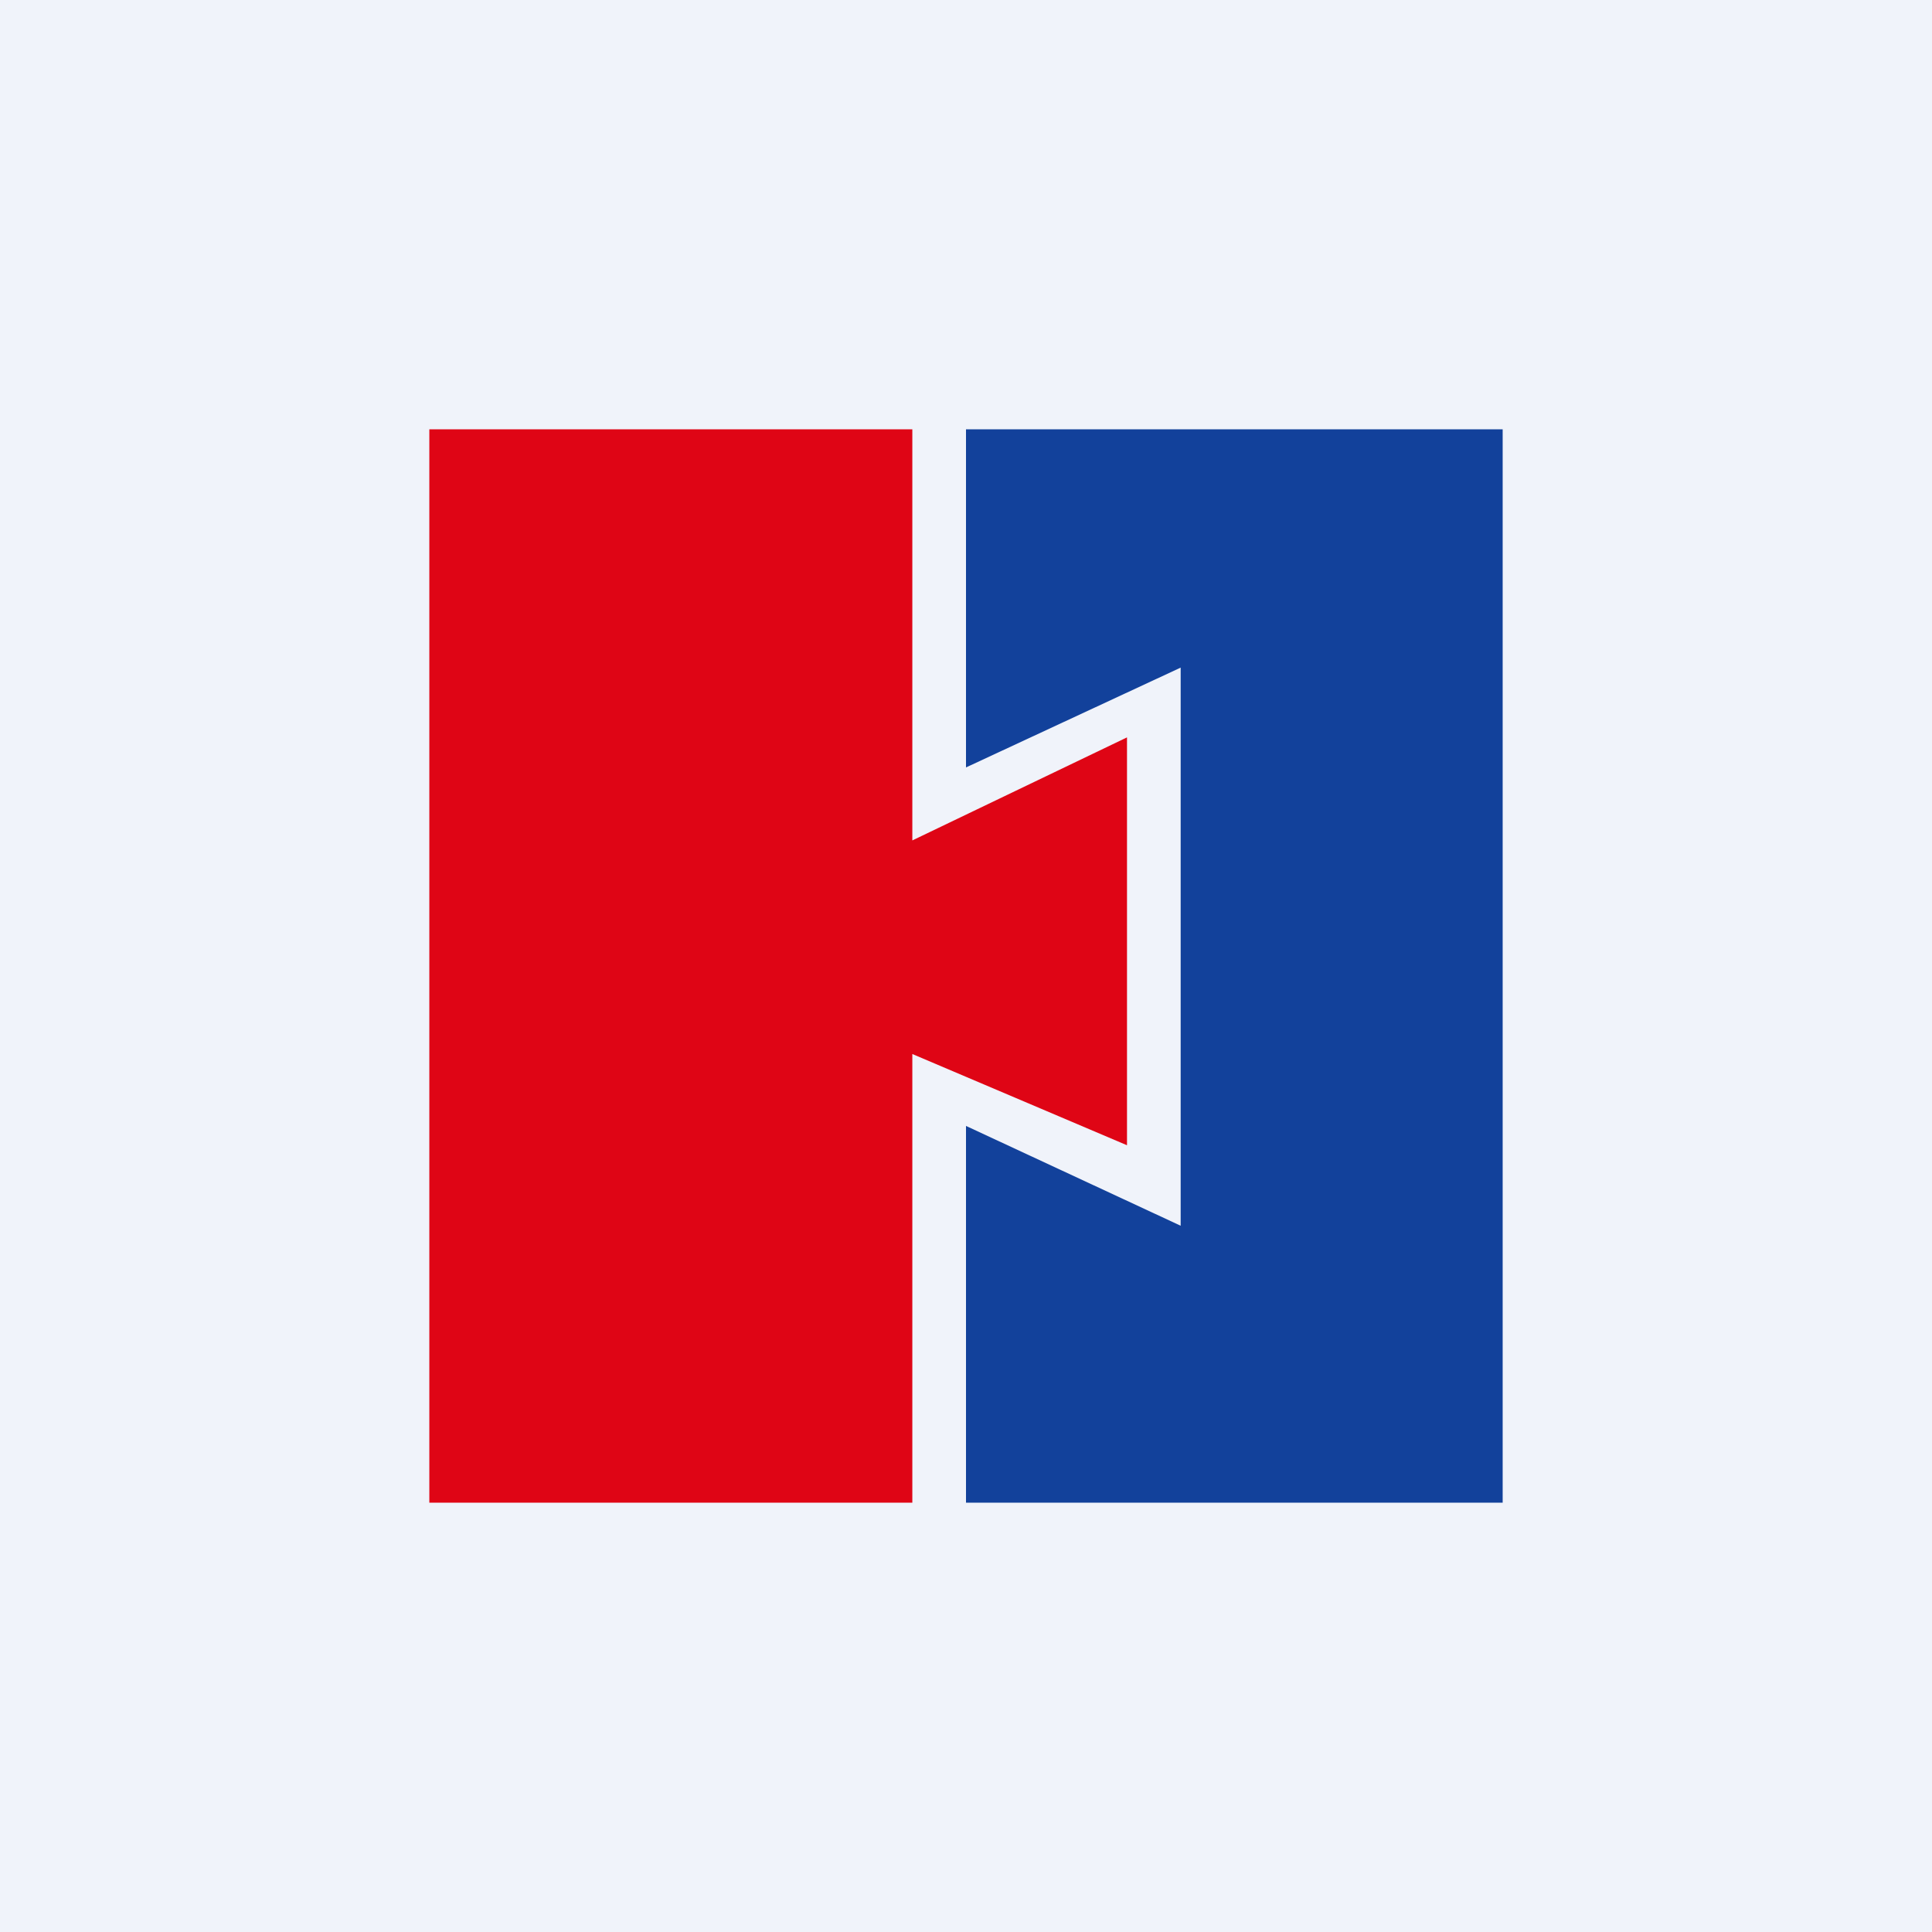 <!-- by TradingView --><svg width="18" height="18" viewBox="0 0 18 18" xmlns="http://www.w3.org/2000/svg"><path fill="#F0F3FA" d="M0 0h18v18H0z"/><path d="M4 14V4h4.5v3.83l2-.96v3.8l-2-.85V14H4Z" fill="#DF0515"/><path d="M9 4v3.15l2-.93v5.2l-2-.93V14h5V4H9Z" fill="#12419B"/></svg>